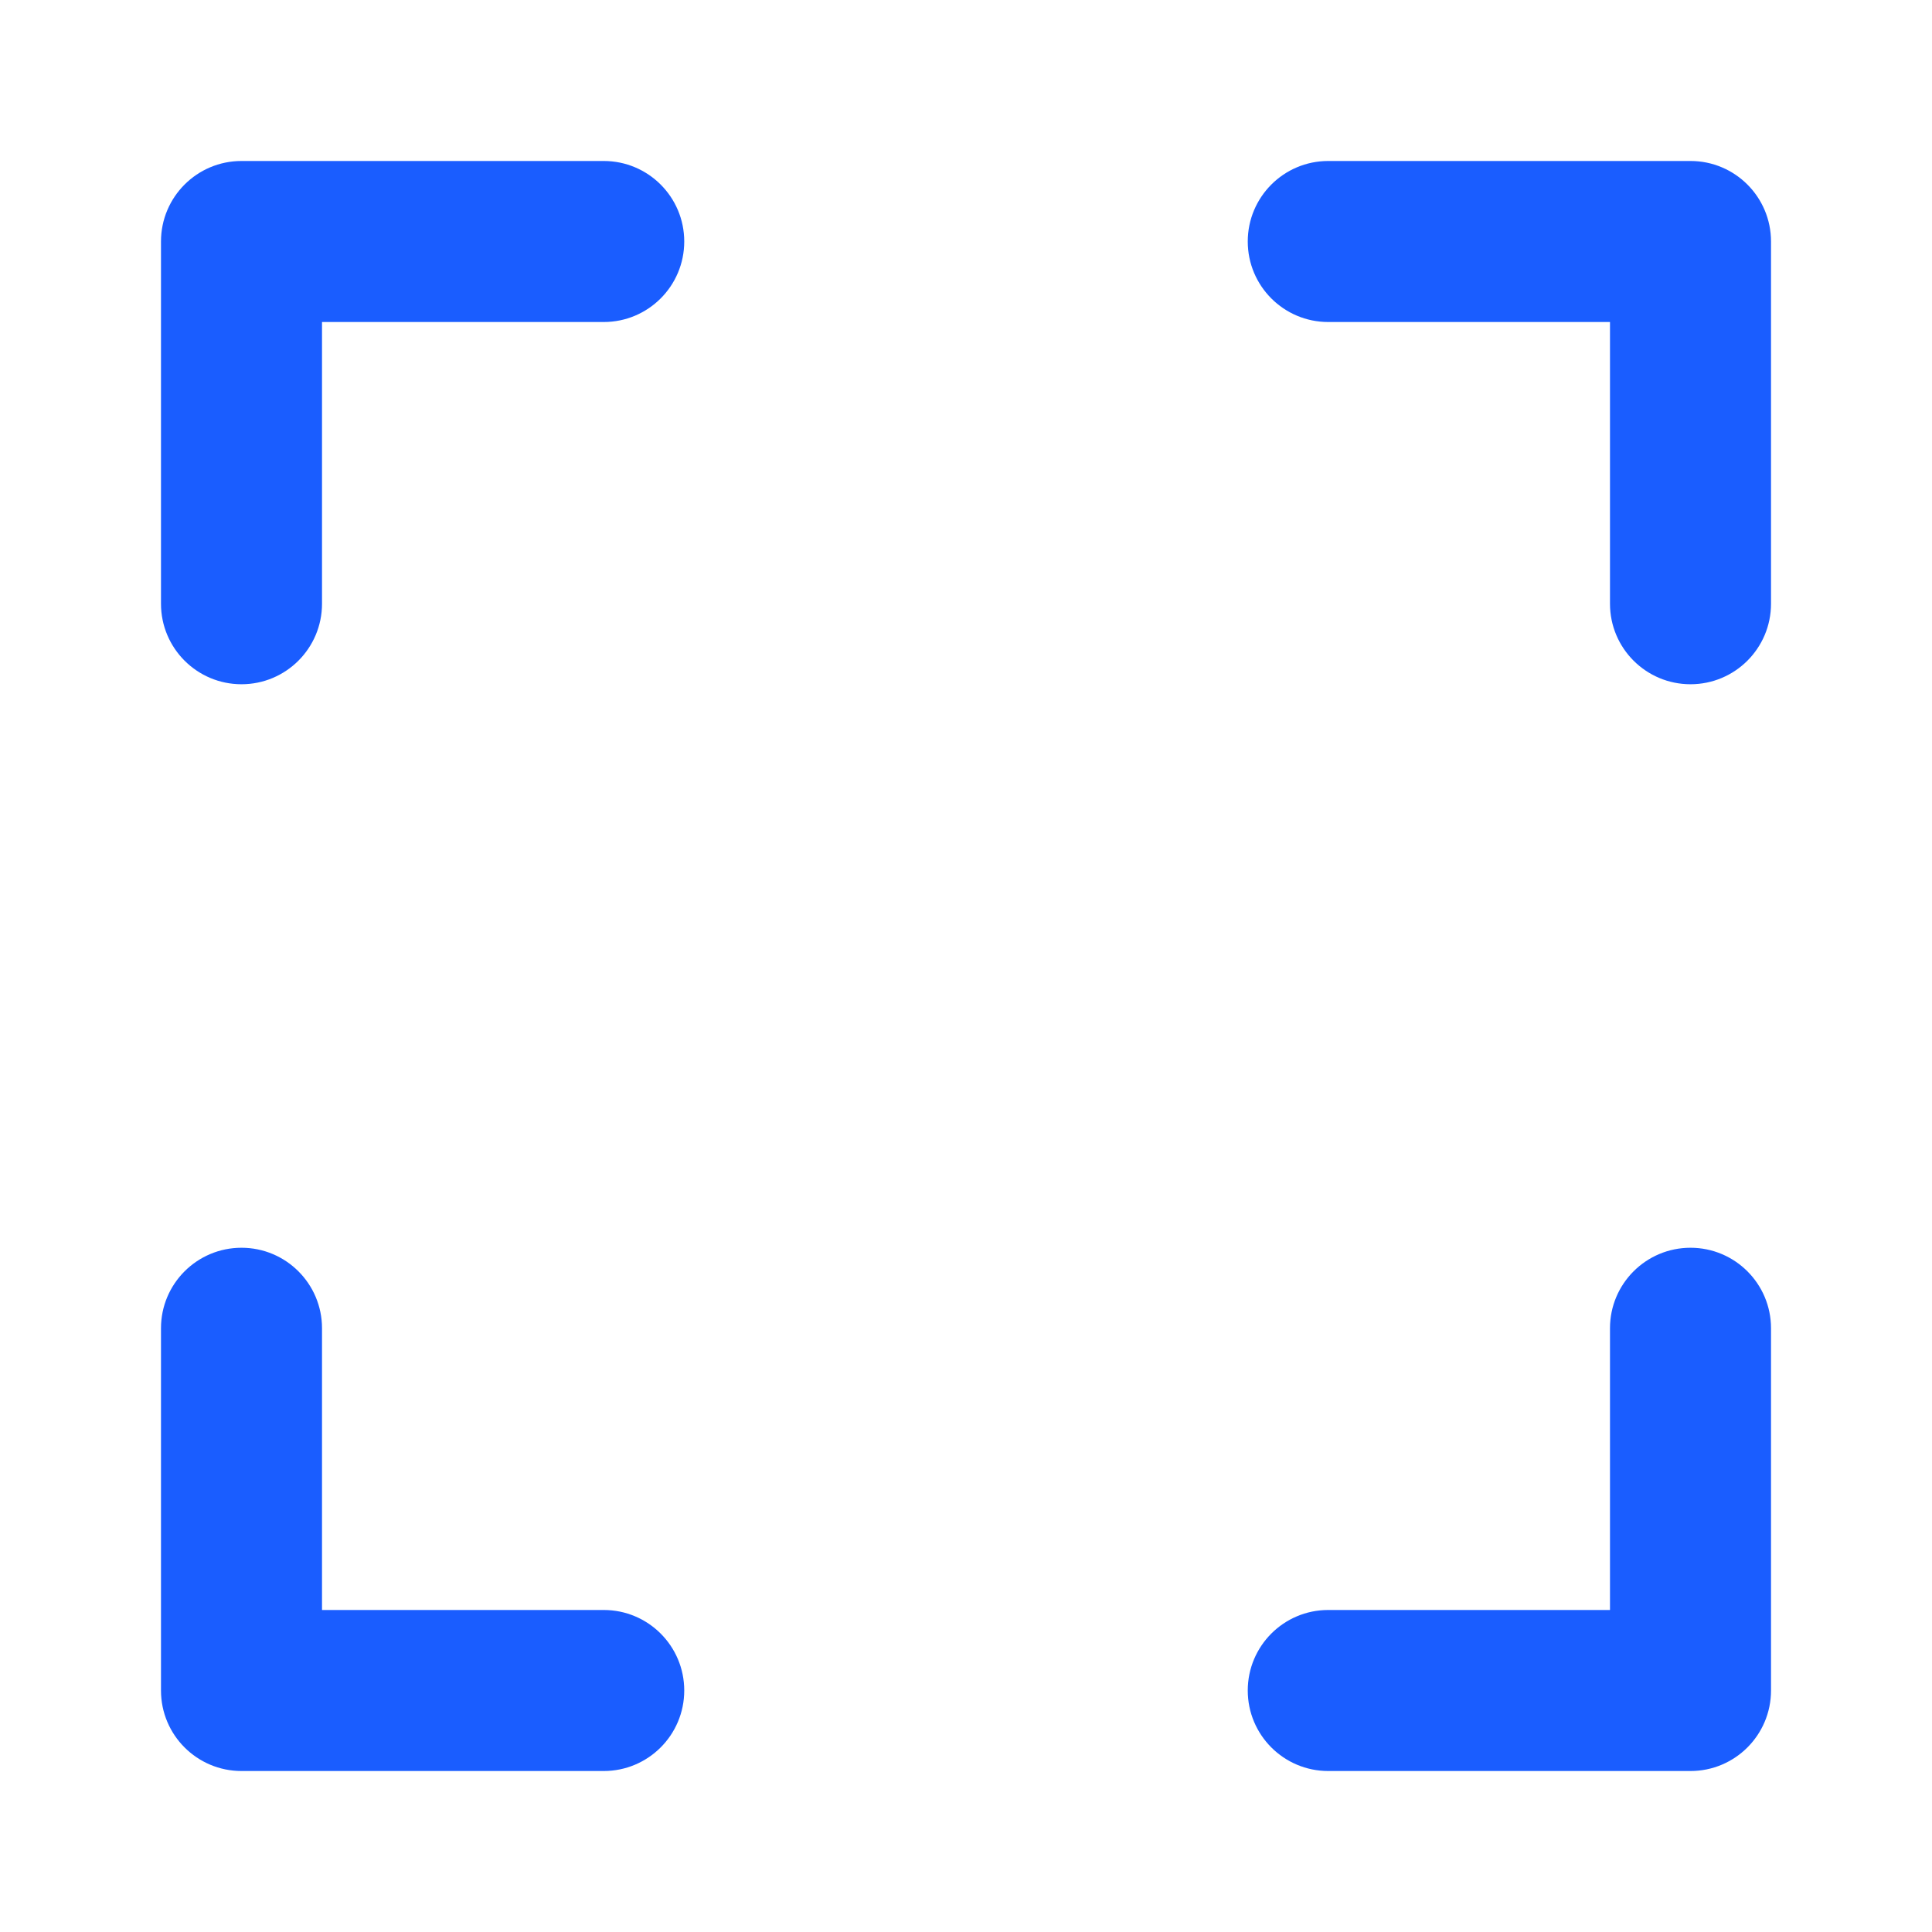 <svg width="55" height="55" viewBox="0 0 55 55" fill="none" xmlns="http://www.w3.org/2000/svg">
<path d="M37.812 4.583C36.547 4.583 35.521 5.609 35.521 6.875C35.521 8.141 36.547 9.167 37.812 9.167H45.833V17.187C45.833 18.453 46.859 19.479 48.125 19.479C49.391 19.479 50.417 18.453 50.417 17.187V6.875C50.417 5.609 49.391 4.583 48.125 4.583H37.812Z" fill="#1A5DFF"/>
<path d="M50.417 37.812C50.417 36.547 49.391 35.521 48.125 35.521C46.859 35.521 45.833 36.547 45.833 37.812V45.833H37.812C36.547 45.833 35.521 46.859 35.521 48.125C35.521 49.391 36.547 50.417 37.812 50.417H48.125C49.391 50.417 50.417 49.391 50.417 48.125V37.812Z" fill="#1A5DFF"/>
<path d="M6.875 35.521C8.141 35.521 9.167 36.547 9.167 37.812V45.833H17.187C18.453 45.833 19.479 46.859 19.479 48.125C19.479 49.391 18.453 50.417 17.187 50.417H6.875C5.609 50.417 4.583 49.391 4.583 48.125V37.812C4.583 36.547 5.609 35.521 6.875 35.521Z" fill="#1A5DFF"/>
<path d="M6.875 4.583C5.609 4.583 4.583 5.609 4.583 6.875V17.187C4.583 18.453 5.609 19.479 6.875 19.479C8.141 19.479 9.167 18.453 9.167 17.187V9.167H17.187C18.453 9.167 19.479 8.141 19.479 6.875C19.479 5.609 18.453 4.583 17.187 4.583H6.875Z" fill="#1A5DFF"/>
</svg>
